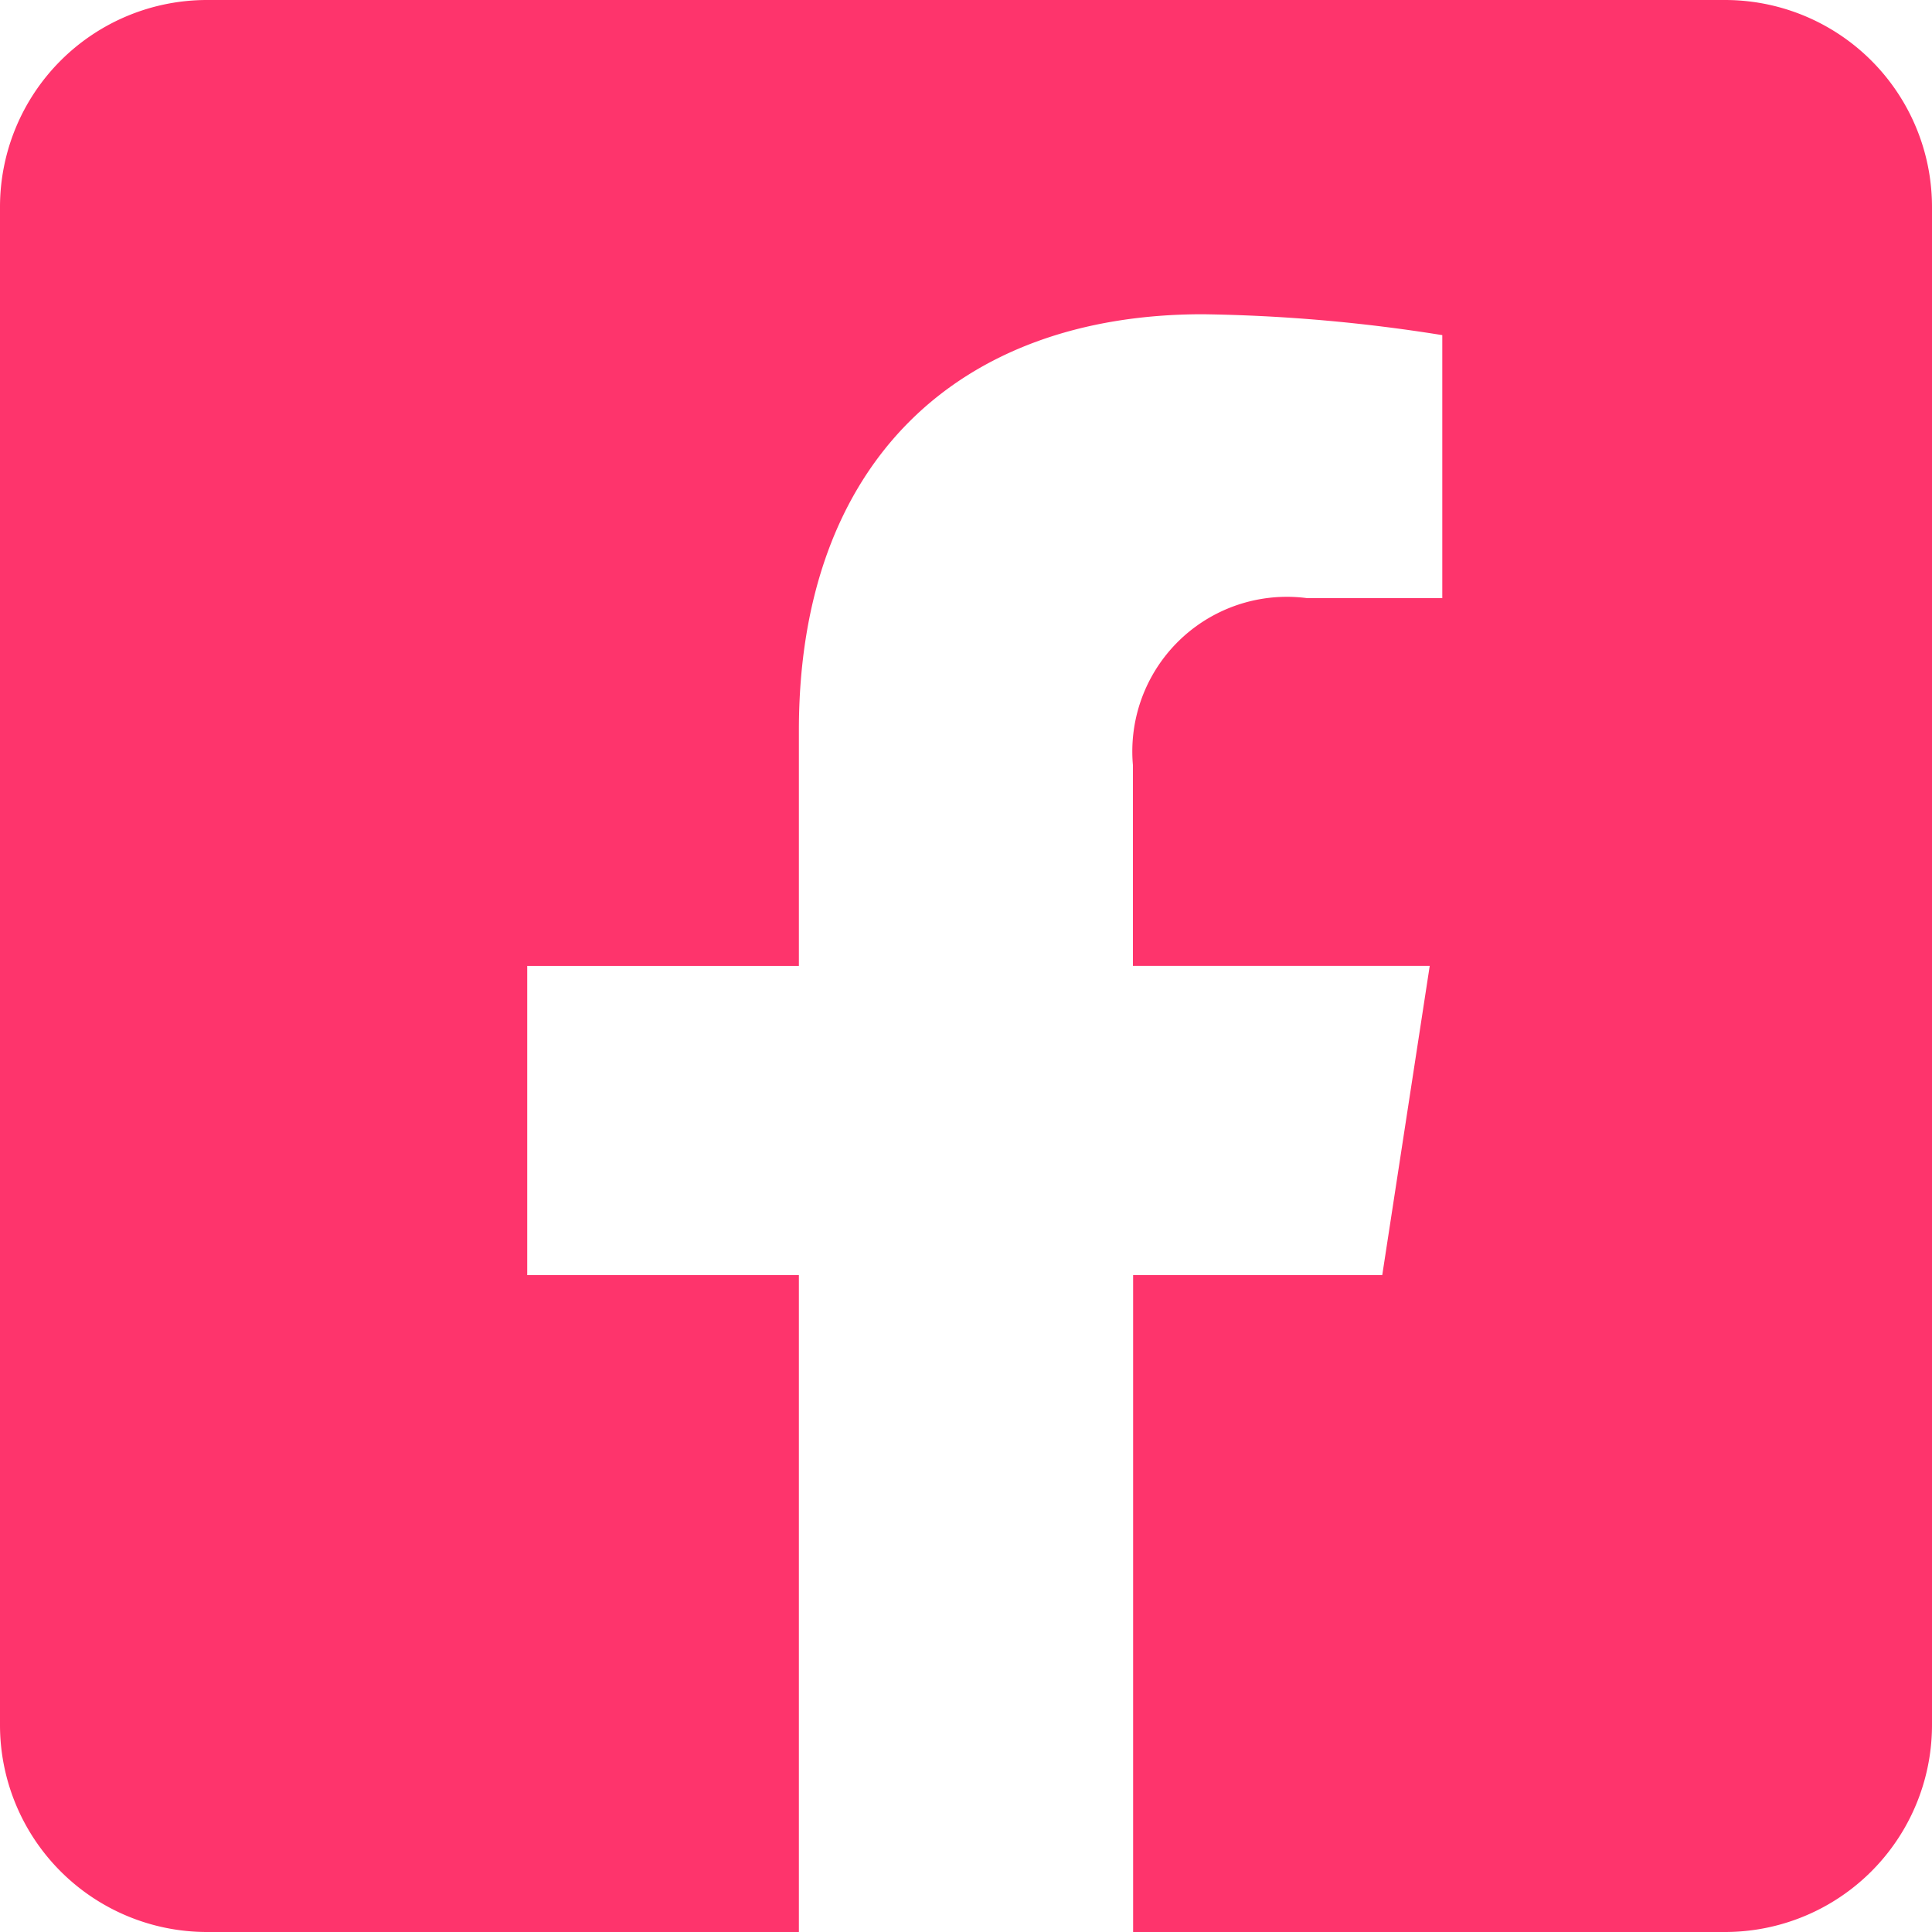 <svg xmlns="http://www.w3.org/2000/svg" width="30.445" height="30.445" viewBox="0 0 30.445 30.445">
  <path id="Icon_awesome-facebook-square" data-name="Icon awesome-facebook-square" d="M27.183,2.25H3.262A3.262,3.262,0,0,0,0,5.512V29.433a3.262,3.262,0,0,0,3.262,3.262h9.327V22.344H8.308V17.472h4.281V13.759c0-4.224,2.514-6.557,6.366-6.557a25.937,25.937,0,0,1,3.773.329v4.145H20.6a2.436,2.436,0,0,0-2.747,2.632v3.163H22.53l-.748,4.872H17.856V32.695h9.327a3.262,3.262,0,0,0,3.262-3.262V5.512A3.262,3.262,0,0,0,27.183,2.25Z" transform="translate(0 -2.25)" fill="#fe346c"/>
</svg>
